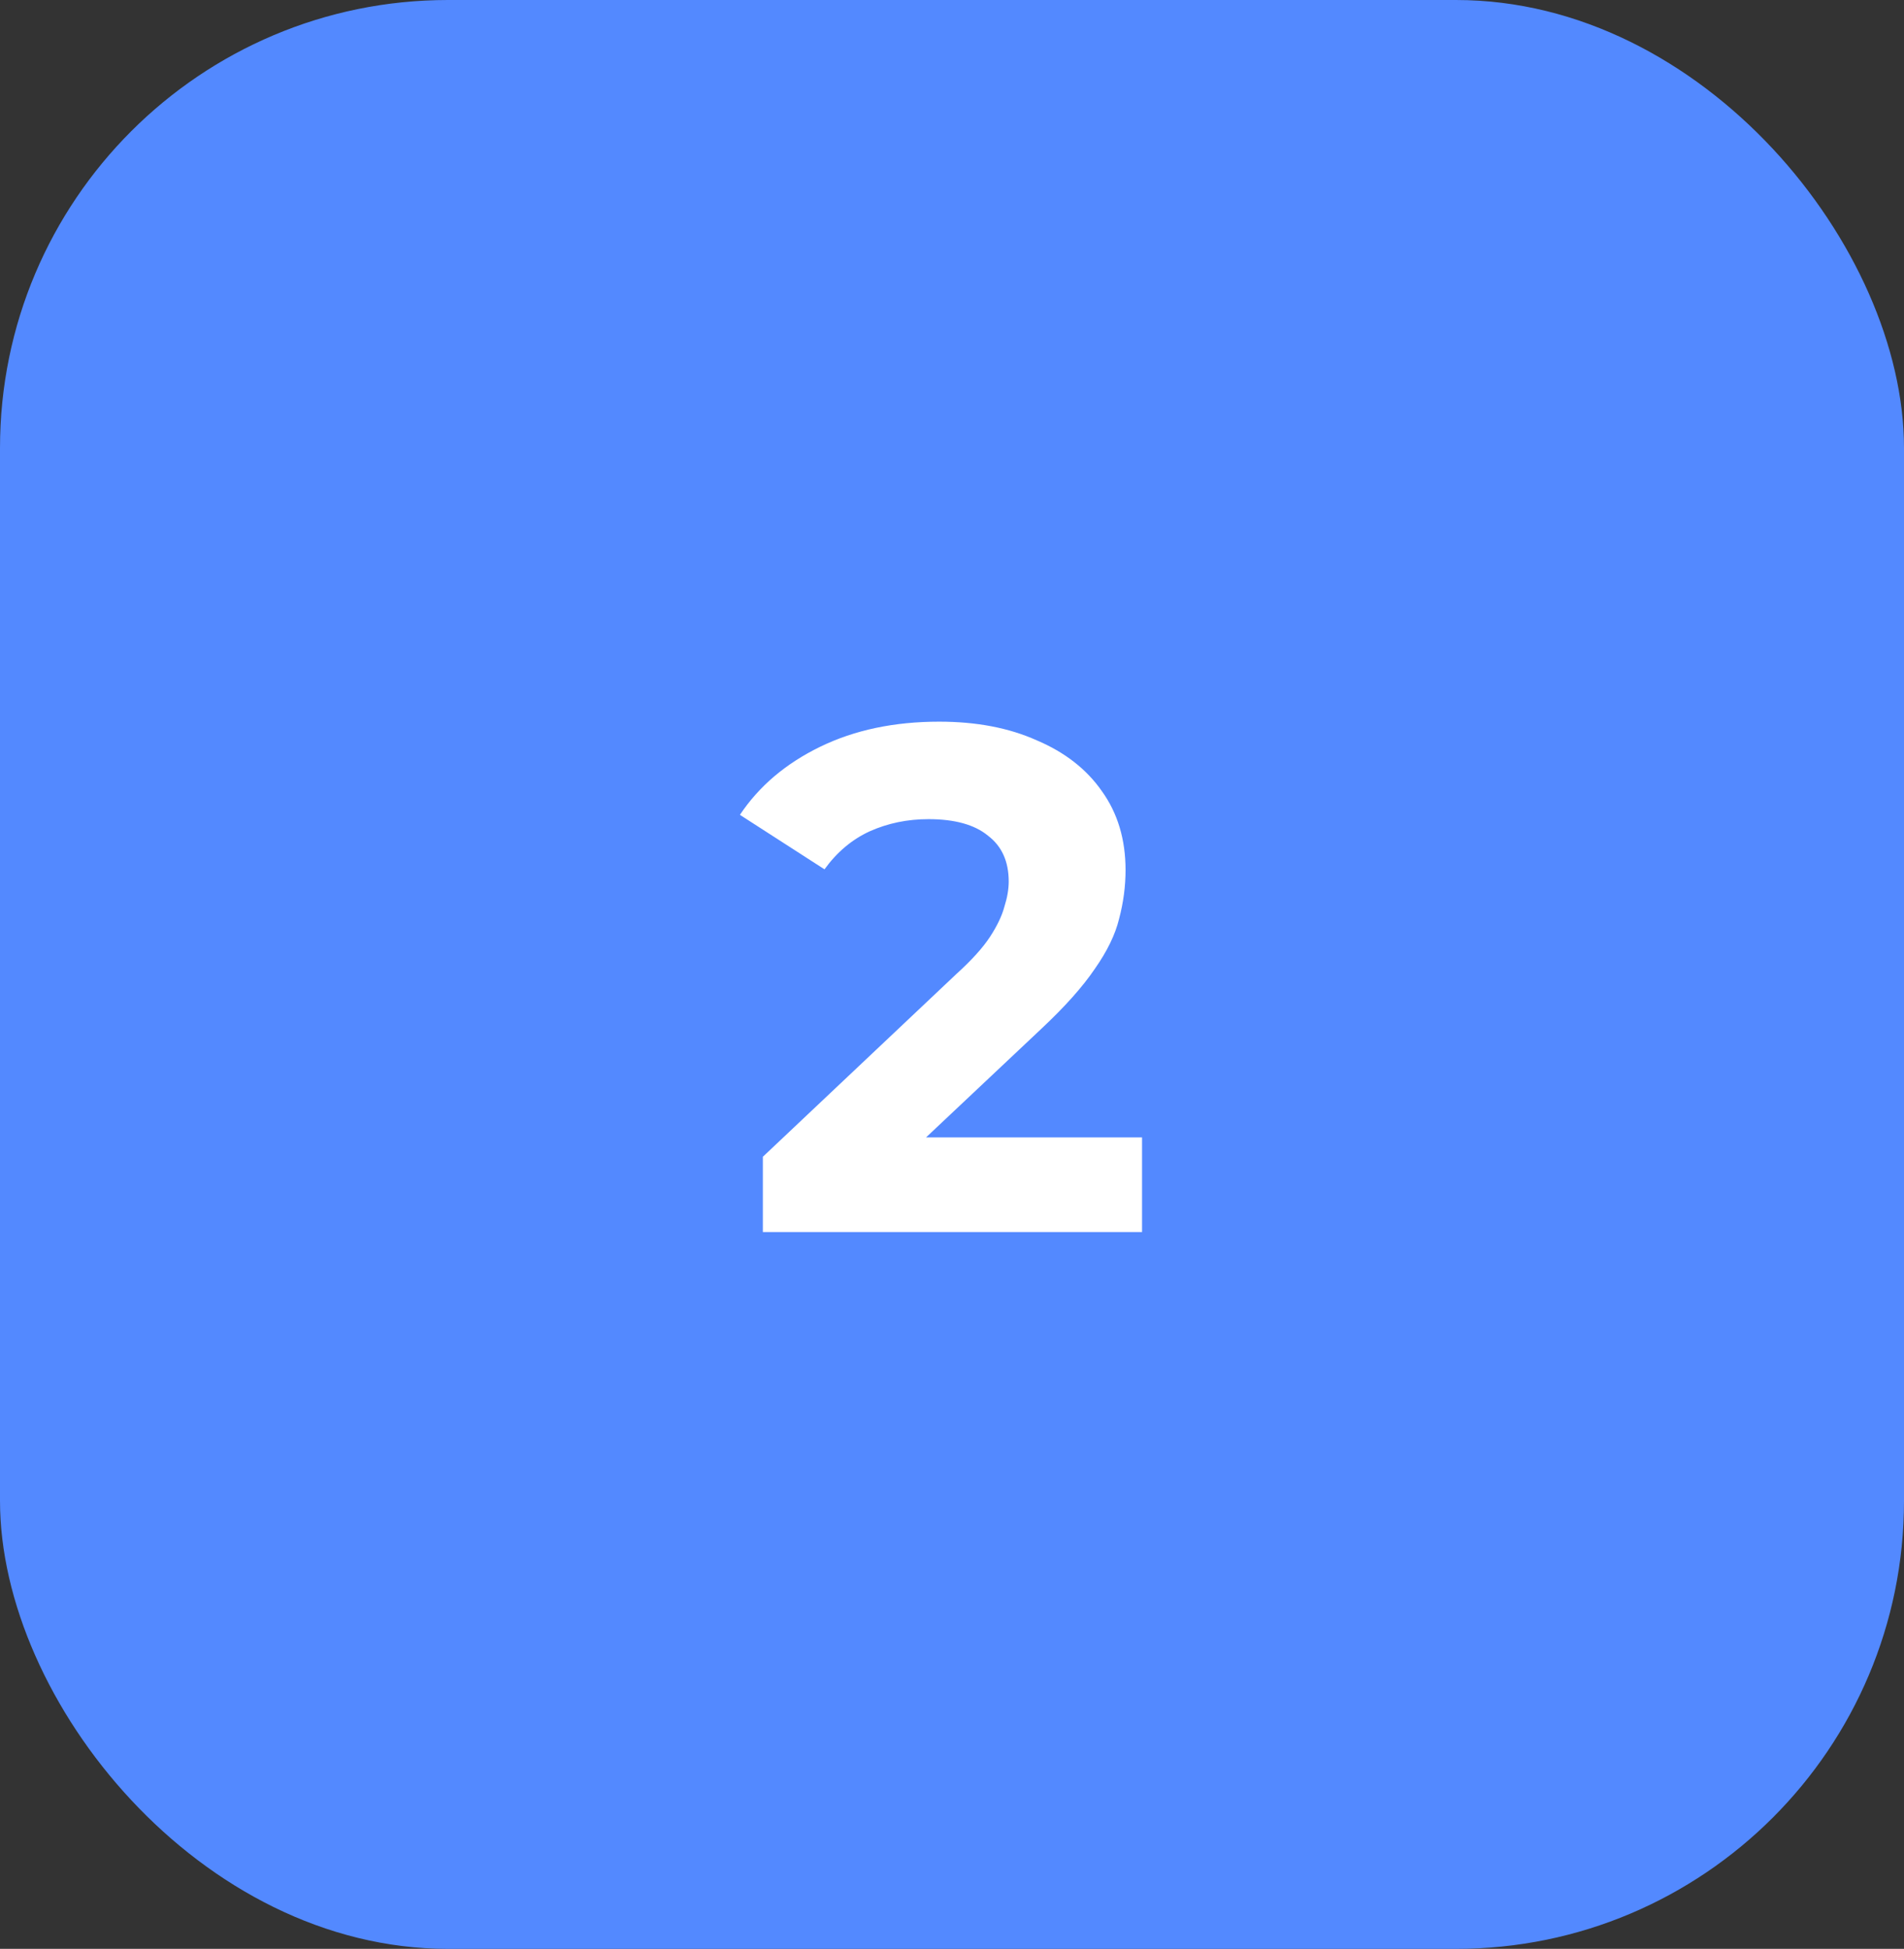 <svg xmlns="http://www.w3.org/2000/svg" width="85" height="87" viewBox="0 0 85 87" fill="none"><rect x="0" y="0" width="85" height="87" fill="#333333" stroke="none"/><rect width="85" height="87" rx="20" fill="#5389FF"></rect><path d="M34.056 55V51.64L42.696 43.48C43.379 42.861 43.88 42.307 44.2 41.816C44.52 41.325 44.733 40.877 44.84 40.472C44.968 40.067 45.032 39.693 45.032 39.352C45.032 38.456 44.723 37.773 44.104 37.304C43.507 36.813 42.621 36.568 41.448 36.568C40.509 36.568 39.635 36.749 38.824 37.112C38.035 37.475 37.363 38.04 36.808 38.808L33.032 36.376C33.885 35.096 35.08 34.083 36.616 33.336C38.152 32.589 39.923 32.216 41.928 32.216C43.592 32.216 45.043 32.493 46.28 33.048C47.539 33.581 48.509 34.339 49.192 35.32C49.896 36.301 50.248 37.475 50.248 38.84C50.248 39.565 50.152 40.291 49.96 41.016C49.789 41.72 49.427 42.467 48.872 43.256C48.339 44.045 47.549 44.931 46.504 45.912L39.336 52.664L38.344 50.776H50.984V55H34.056Z" fill="white"></path></svg>